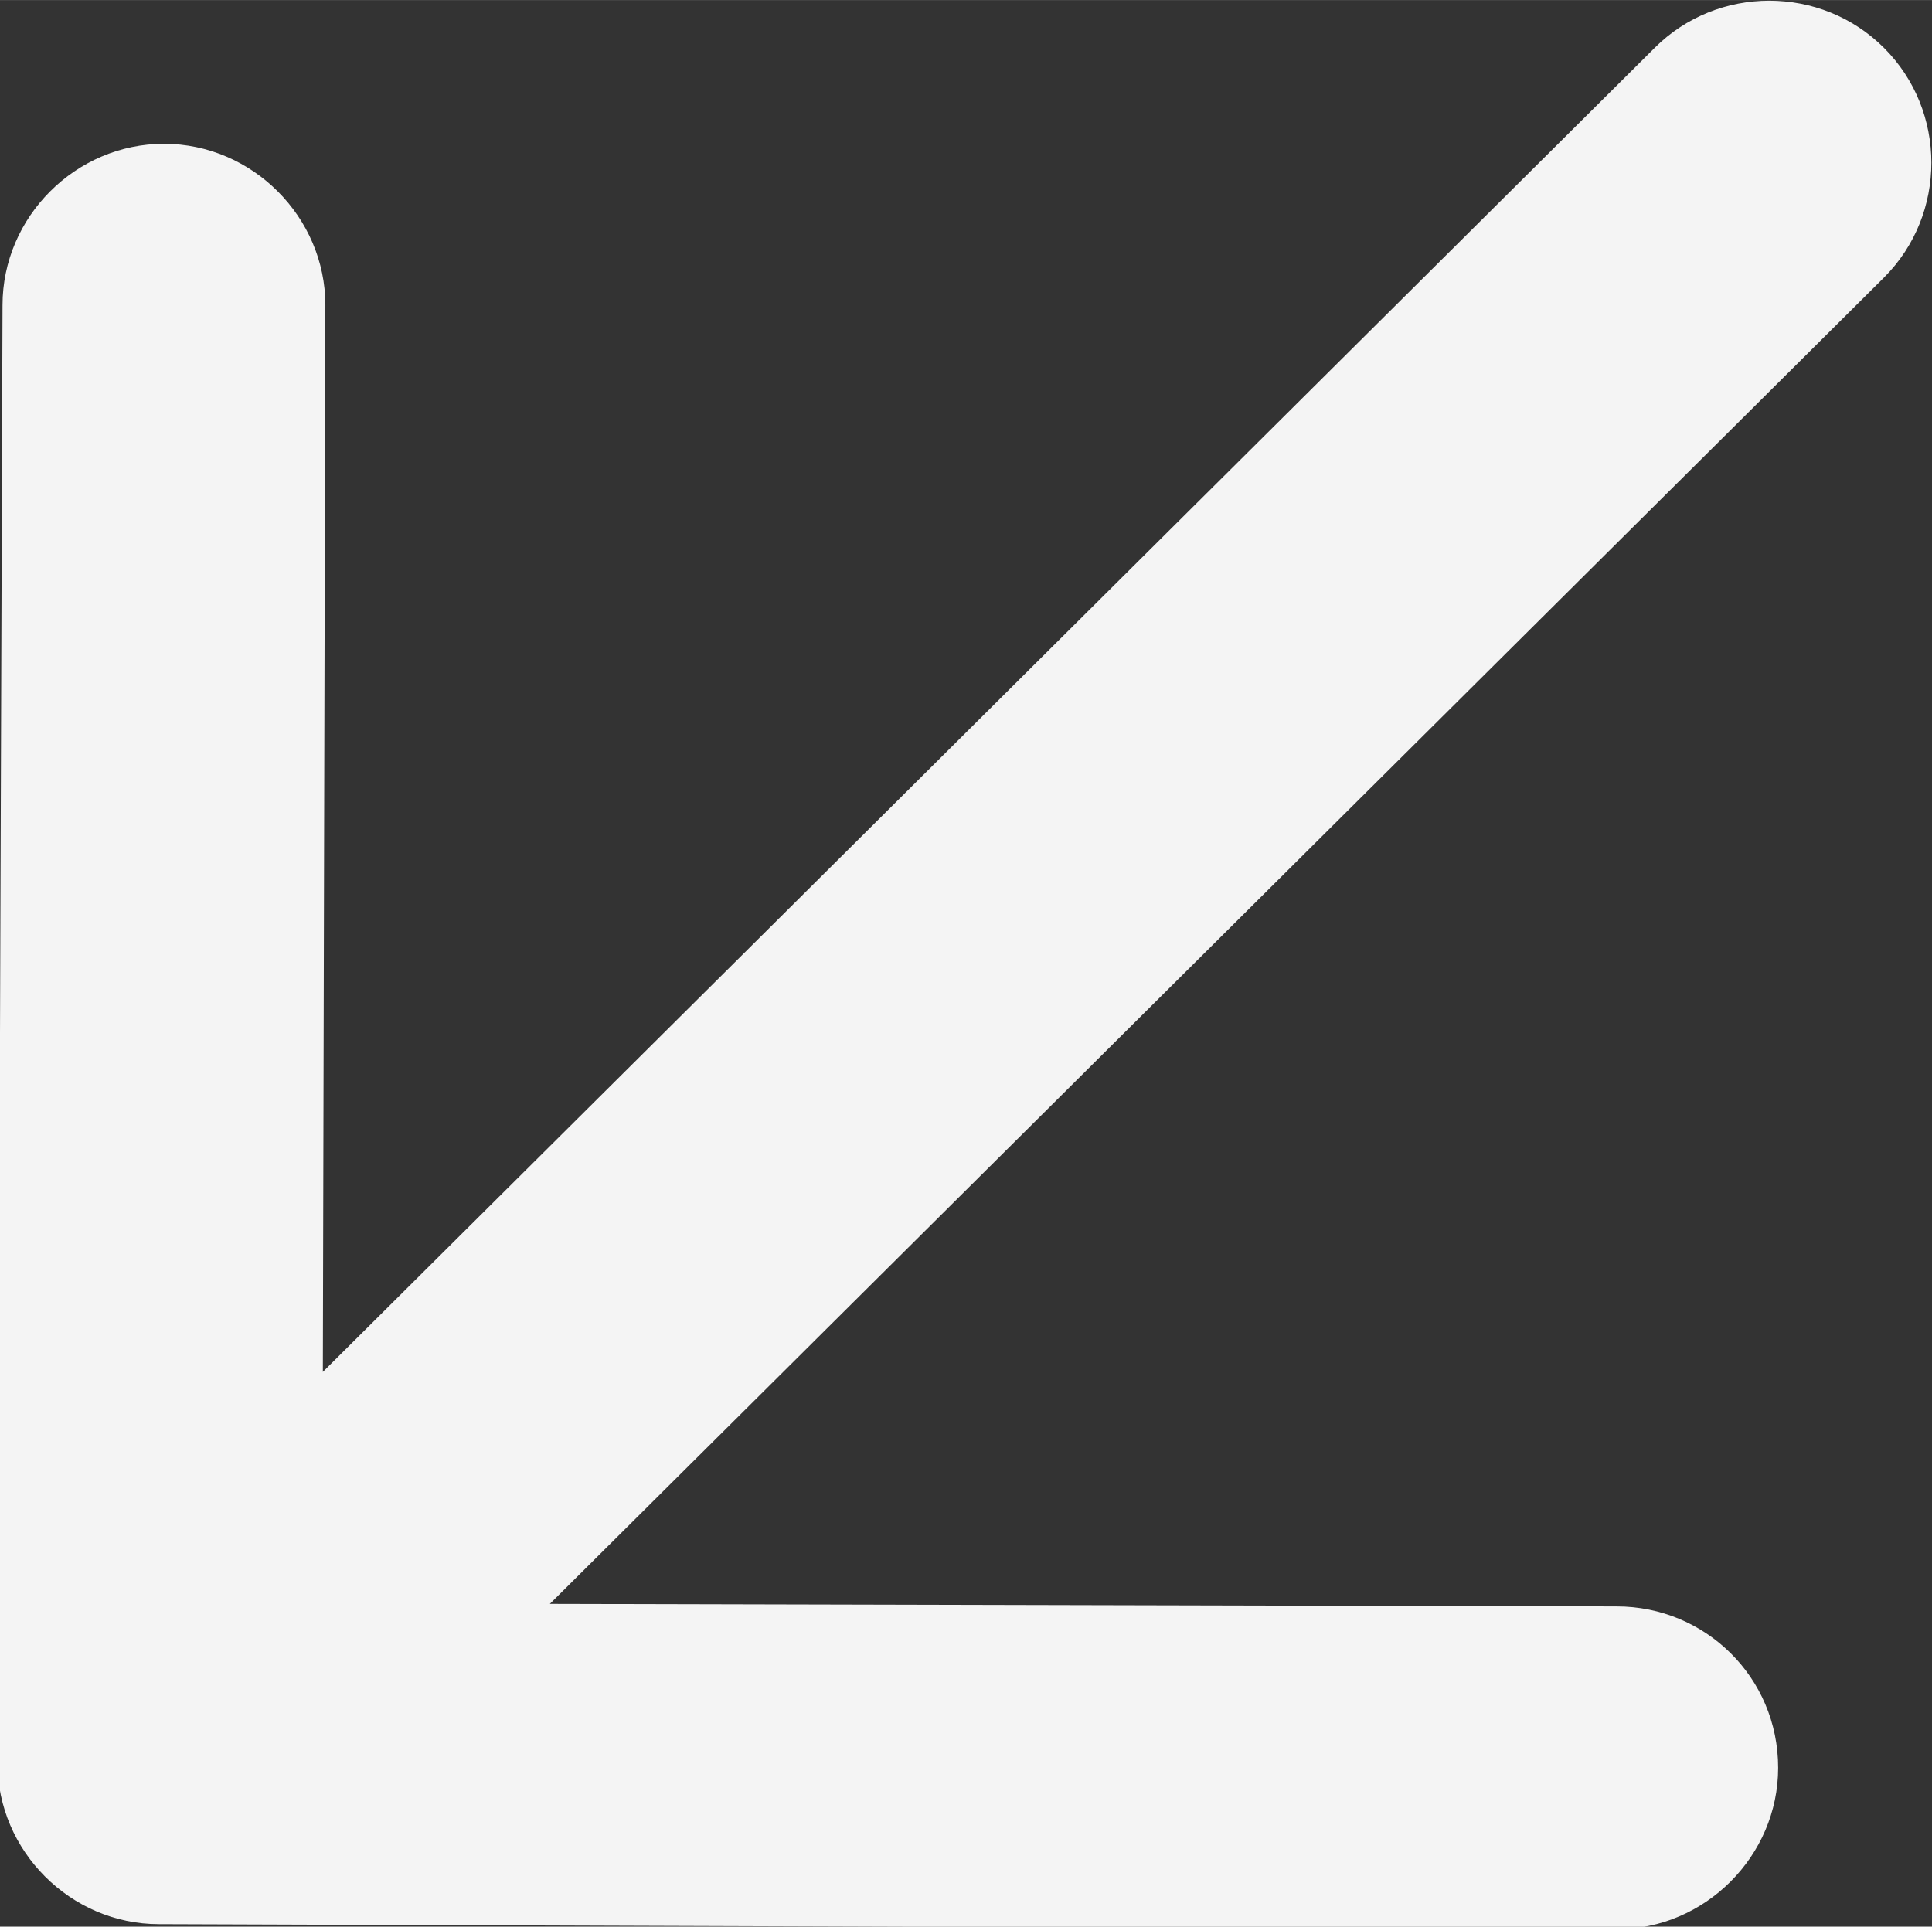 <?xml version="1.0" encoding="UTF-8"?> <svg xmlns="http://www.w3.org/2000/svg" xmlns:xlink="http://www.w3.org/1999/xlink" xml:space="preserve" width="3.945mm" height="3.935mm" version="1.1" shape-rendering="geometricPrecision" text-rendering="geometricPrecision" image-rendering="optimizeQuality" fill-rule="evenodd" clip-rule="evenodd" viewBox="0 0 7.66 7.64"><rect x="0" y="0" width="7.66" height="7.64" fill="#333333" stroke="none"/> <g id="Layer_x0020_1">  <path id="whiteArrowFooter.svg" fill="#F4F4F4" d="M7.47 1.1c0.25,-0.25 0.25,-0.66 0,-0.91 -0.25,-0.25 -0.66,-0.25 -0.91,-0l-5.28 5.25 0.01 -4.23c0,-0.35 -0.29,-0.64 -0.64,-0.64 -0.35,-0 -0.64,0.29 -0.64,0.64l-0.02 5.78c-0,0.35 0.29,0.64 0.64,0.64l5.78 0.02c0.35,0 0.64,-0.29 0.64,-0.64 0,-0.36 -0.29,-0.64 -0.64,-0.64l-4.23 -0.01 5.28 -5.25z"></path> </g> </svg> 